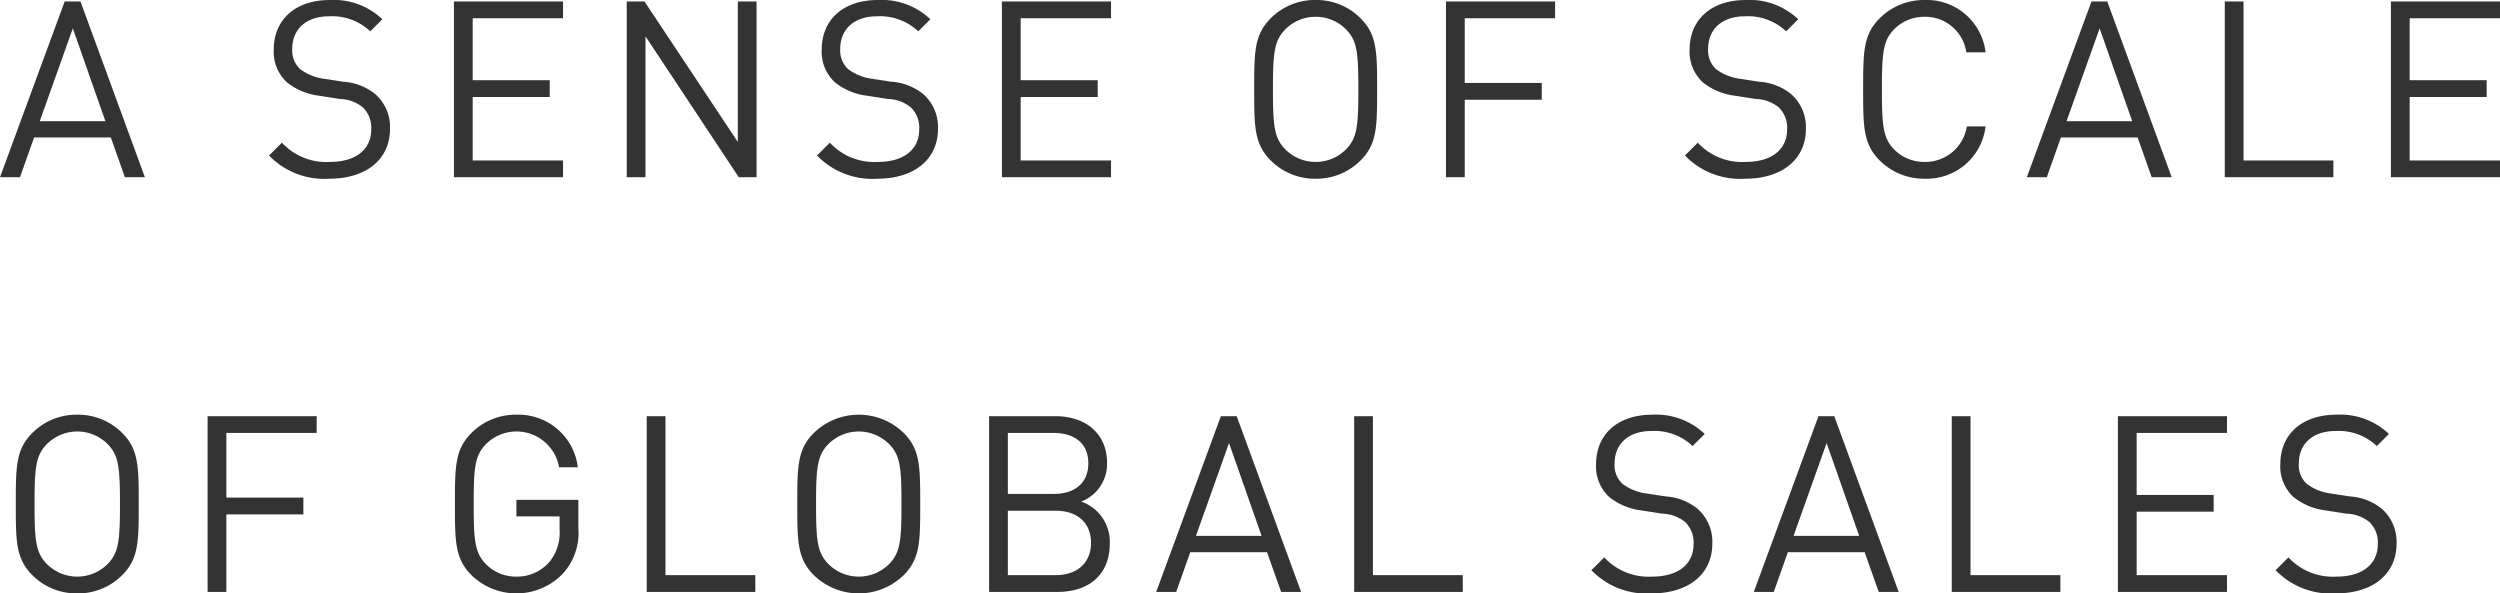 <svg xmlns="http://www.w3.org/2000/svg" width="253.2" height="60.1" viewBox="0 0 253.2 60.1">
  <path id="パス_494" data-name="パス 494" d="M14.975,0,8.45-17.8H6.85L.3,0H2.325L3.75-4.025h7.775L12.95,0Zm-4-5.675H4.325l3.35-9.4ZM39.8-4.9a4.457,4.457,0,0,0-1.5-3.525,5.731,5.731,0,0,0-3.25-1.25l-1.95-.3a5.12,5.12,0,0,1-2.4-.975A2.57,2.57,0,0,1,29.9-13c0-1.975,1.375-3.3,3.75-3.3a5.608,5.608,0,0,1,4.15,1.525L39.025-16a7.146,7.146,0,0,0-5.3-1.95c-3.525,0-5.7,2-5.7,5.025A4.207,4.207,0,0,0,29.375-9.6,6.47,6.47,0,0,0,32.65-8.25l2.075.325a3.837,3.837,0,0,1,2.325.85A2.865,2.865,0,0,1,37.9-4.85c0,2.075-1.6,3.3-4.2,3.3A6.115,6.115,0,0,1,28.85-3.5l-1.3,1.3A7.76,7.76,0,0,0,33.65.15C37.35.15,39.8-1.775,39.8-4.9ZM57.325,0V-1.7h-9.15V-8.125h7.8v-1.7h-7.8V-16.1h9.15v-1.7H46.275V0Zm19.6,0V-17.8h-1.9V-3.575L65.575-17.8h-1.8V0h1.9V-14.275L75.125,0ZM95.3-4.9a4.457,4.457,0,0,0-1.5-3.525,5.731,5.731,0,0,0-3.25-1.25l-1.95-.3a5.12,5.12,0,0,1-2.4-.975A2.57,2.57,0,0,1,85.4-13c0-1.975,1.375-3.3,3.75-3.3a5.608,5.608,0,0,1,4.15,1.525L94.525-16a7.146,7.146,0,0,0-5.3-1.95c-3.525,0-5.7,2-5.7,5.025A4.207,4.207,0,0,0,84.875-9.6,6.47,6.47,0,0,0,88.15-8.25l2.075.325a3.837,3.837,0,0,1,2.325.85A2.865,2.865,0,0,1,93.4-4.85c0,2.075-1.6,3.3-4.2,3.3A6.115,6.115,0,0,1,84.35-3.5l-1.3,1.3A7.76,7.76,0,0,0,89.15.15C92.85.15,95.3-1.775,95.3-4.9ZM112.825,0V-1.7h-9.15V-8.125h7.8v-1.7h-7.8V-16.1h9.15v-1.7h-11.05V0Zm26.95-8.9c0-3.775,0-5.525-1.675-7.2a6.3,6.3,0,0,0-4.55-1.85A6.3,6.3,0,0,0,129-16.1c-1.675,1.675-1.675,3.425-1.675,7.2s0,5.525,1.675,7.2A6.3,6.3,0,0,0,133.55.15,6.3,6.3,0,0,0,138.1-1.7C139.775-3.375,139.775-5.125,139.775-8.9Zm-1.9,0c0,3.725-.125,4.925-1.25,6.075A4.307,4.307,0,0,1,133.55-1.55a4.307,4.307,0,0,1-3.075-1.275c-1.125-1.15-1.25-2.35-1.25-6.075s.125-4.925,1.25-6.075a4.307,4.307,0,0,1,3.075-1.275,4.307,4.307,0,0,1,3.075,1.275C137.75-13.825,137.875-12.625,137.875-8.9ZM157.8-16.1v-1.7H146.75V0h1.9V-7.85h7.8v-1.7h-7.8V-16.1ZM183.2-4.9a4.457,4.457,0,0,0-1.5-3.525,5.731,5.731,0,0,0-3.25-1.25l-1.95-.3a5.12,5.12,0,0,1-2.4-.975,2.57,2.57,0,0,1-.8-2.05c0-1.975,1.375-3.3,3.75-3.3a5.609,5.609,0,0,1,4.15,1.525L182.425-16a7.146,7.146,0,0,0-5.3-1.95c-3.525,0-5.7,2-5.7,5.025a4.207,4.207,0,0,0,1.35,3.325,6.47,6.47,0,0,0,3.275,1.35l2.075.325a3.837,3.837,0,0,1,2.325.85,2.865,2.865,0,0,1,.85,2.225c0,2.075-1.6,3.3-4.2,3.3a6.115,6.115,0,0,1-4.85-1.95l-1.3,1.3a7.76,7.76,0,0,0,6.1,2.35C180.75.15,183.2-1.775,183.2-4.9Zm18.2-.25h-1.9a4.254,4.254,0,0,1-4.275,3.6A4.285,4.285,0,0,1,192.15-2.8c-1.125-1.15-1.25-2.375-1.25-6.1s.125-4.95,1.25-6.1a4.285,4.285,0,0,1,3.075-1.25,4.2,4.2,0,0,1,4.225,3.6h1.95a6,6,0,0,0-6.175-5.3,6.345,6.345,0,0,0-4.55,1.85C189-14.425,189-12.675,189-8.9s0,5.525,1.675,7.2a6.345,6.345,0,0,0,4.55,1.85A6,6,0,0,0,201.4-5.15ZM220.25,0l-6.525-17.8h-1.6L205.575,0H207.6l1.425-4.025H216.8L218.225,0Zm-4-5.675H209.6l3.35-9.4ZM236.625,0V-1.7h-9.1V-17.8h-1.9V0ZM253.5,0V-1.7h-9.15V-8.125h7.8v-1.7h-7.8V-16.1h9.15v-1.7H242.45V0ZM14.35,33.1c0-3.775,0-5.525-1.675-7.2a6.3,6.3,0,0,0-4.55-1.85,6.3,6.3,0,0,0-4.55,1.85C1.9,27.575,1.9,29.325,1.9,33.1s0,5.525,1.675,7.2a6.3,6.3,0,0,0,4.55,1.85,6.3,6.3,0,0,0,4.55-1.85C14.35,38.625,14.35,36.875,14.35,33.1Zm-1.9,0c0,3.725-.125,4.925-1.25,6.075a4.346,4.346,0,0,1-6.15,0C3.925,38.025,3.8,36.825,3.8,33.1s.125-4.925,1.25-6.075a4.346,4.346,0,0,1,6.15,0C12.325,28.175,12.45,29.375,12.45,33.1Zm19.925-7.2V24.2H21.325V42h1.9V34.15h7.8v-1.7h-7.8V25.9Zm26.5,9.6V32.675H52.6V34.35h4.375V35.7a4.664,4.664,0,0,1-1,3.225A4.338,4.338,0,0,1,52.6,40.45a4.285,4.285,0,0,1-3.075-1.25c-1.125-1.15-1.25-2.375-1.25-6.1s.125-4.925,1.25-6.075a4.377,4.377,0,0,1,7.4,2.35h1.9A6.066,6.066,0,0,0,52.6,24.05a6.3,6.3,0,0,0-4.55,1.85c-1.675,1.675-1.675,3.425-1.675,7.2s0,5.525,1.675,7.2a6.524,6.524,0,0,0,9.3-.2A6.15,6.15,0,0,0,58.875,35.5ZM76.8,42V40.3H67.7V24.2H65.8V42Zm16.7-8.9c0-3.775,0-5.525-1.675-7.2a6.52,6.52,0,0,0-9.1,0c-1.675,1.675-1.675,3.425-1.675,7.2s0,5.525,1.675,7.2a6.52,6.52,0,0,0,9.1,0C93.5,38.625,93.5,36.875,93.5,33.1Zm-1.9,0c0,3.725-.125,4.925-1.25,6.075a4.346,4.346,0,0,1-6.15,0c-1.125-1.15-1.25-2.35-1.25-6.075s.125-4.925,1.25-6.075a4.346,4.346,0,0,1,6.15,0C91.475,28.175,91.6,29.375,91.6,33.1Zm21.1,3.975a4.307,4.307,0,0,0-2.9-4.225,4.079,4.079,0,0,0,2.625-3.9c0-2.975-2.15-4.75-5.25-4.75h-6.7V42H107.4C110.55,42,112.7,40.3,112.7,37.075Zm-1.9-.05c0,2-1.375,3.275-3.575,3.275h-4.85V33.775h4.85C109.425,33.775,110.8,35.025,110.8,37.025Zm-.275-8.05c0,2.125-1.525,3.1-3.5,3.1h-4.65V25.9h4.65C109,25.9,110.525,26.85,110.525,28.975ZM132.075,42,125.55,24.2h-1.6L117.4,42h2.025l1.425-4.025h7.775L130.05,42Zm-4-5.675h-6.65l3.35-9.4ZM148.45,42V40.3h-9.1V24.2h-1.9V42Zm25.275-4.9a4.457,4.457,0,0,0-1.5-3.525,5.731,5.731,0,0,0-3.25-1.25l-1.95-.3a5.12,5.12,0,0,1-2.4-.975,2.57,2.57,0,0,1-.8-2.05c0-1.975,1.375-3.3,3.75-3.3a5.609,5.609,0,0,1,4.15,1.525L172.95,26a7.146,7.146,0,0,0-5.3-1.95c-3.525,0-5.7,2-5.7,5.025A4.207,4.207,0,0,0,163.3,32.4a6.47,6.47,0,0,0,3.275,1.35l2.075.325a3.837,3.837,0,0,1,2.325.85,2.865,2.865,0,0,1,.85,2.225c0,2.075-1.6,3.3-4.2,3.3a6.115,6.115,0,0,1-4.85-1.95l-1.3,1.3a7.76,7.76,0,0,0,6.1,2.35C171.275,42.15,173.725,40.225,173.725,37.1ZM192.6,42l-6.525-17.8h-1.6L177.925,42h2.025l1.425-4.025h7.775L190.575,42Zm-4-5.675h-6.65l3.35-9.4ZM208.975,42V40.3h-9.1V24.2h-1.9V42Zm16.875,0V40.3H216.7V33.875h7.8v-1.7h-7.8V25.9h9.15V24.2H214.8V42Zm17.175-4.9a4.457,4.457,0,0,0-1.5-3.525,5.731,5.731,0,0,0-3.25-1.25l-1.95-.3a5.12,5.12,0,0,1-2.4-.975,2.57,2.57,0,0,1-.8-2.05c0-1.975,1.375-3.3,3.75-3.3a5.609,5.609,0,0,1,4.15,1.525L242.25,26a7.146,7.146,0,0,0-5.3-1.95c-3.525,0-5.7,2-5.7,5.025A4.207,4.207,0,0,0,232.6,32.4a6.47,6.47,0,0,0,3.275,1.35l2.075.325a3.837,3.837,0,0,1,2.325.85,2.865,2.865,0,0,1,.85,2.225c0,2.075-1.6,3.3-4.2,3.3a6.115,6.115,0,0,1-4.85-1.95l-1.3,1.3a7.76,7.76,0,0,0,6.1,2.35C240.575,42.15,243.025,40.225,243.025,37.1Z" transform="translate(-0.3 17.95)" fill="#333"/>
</svg>
